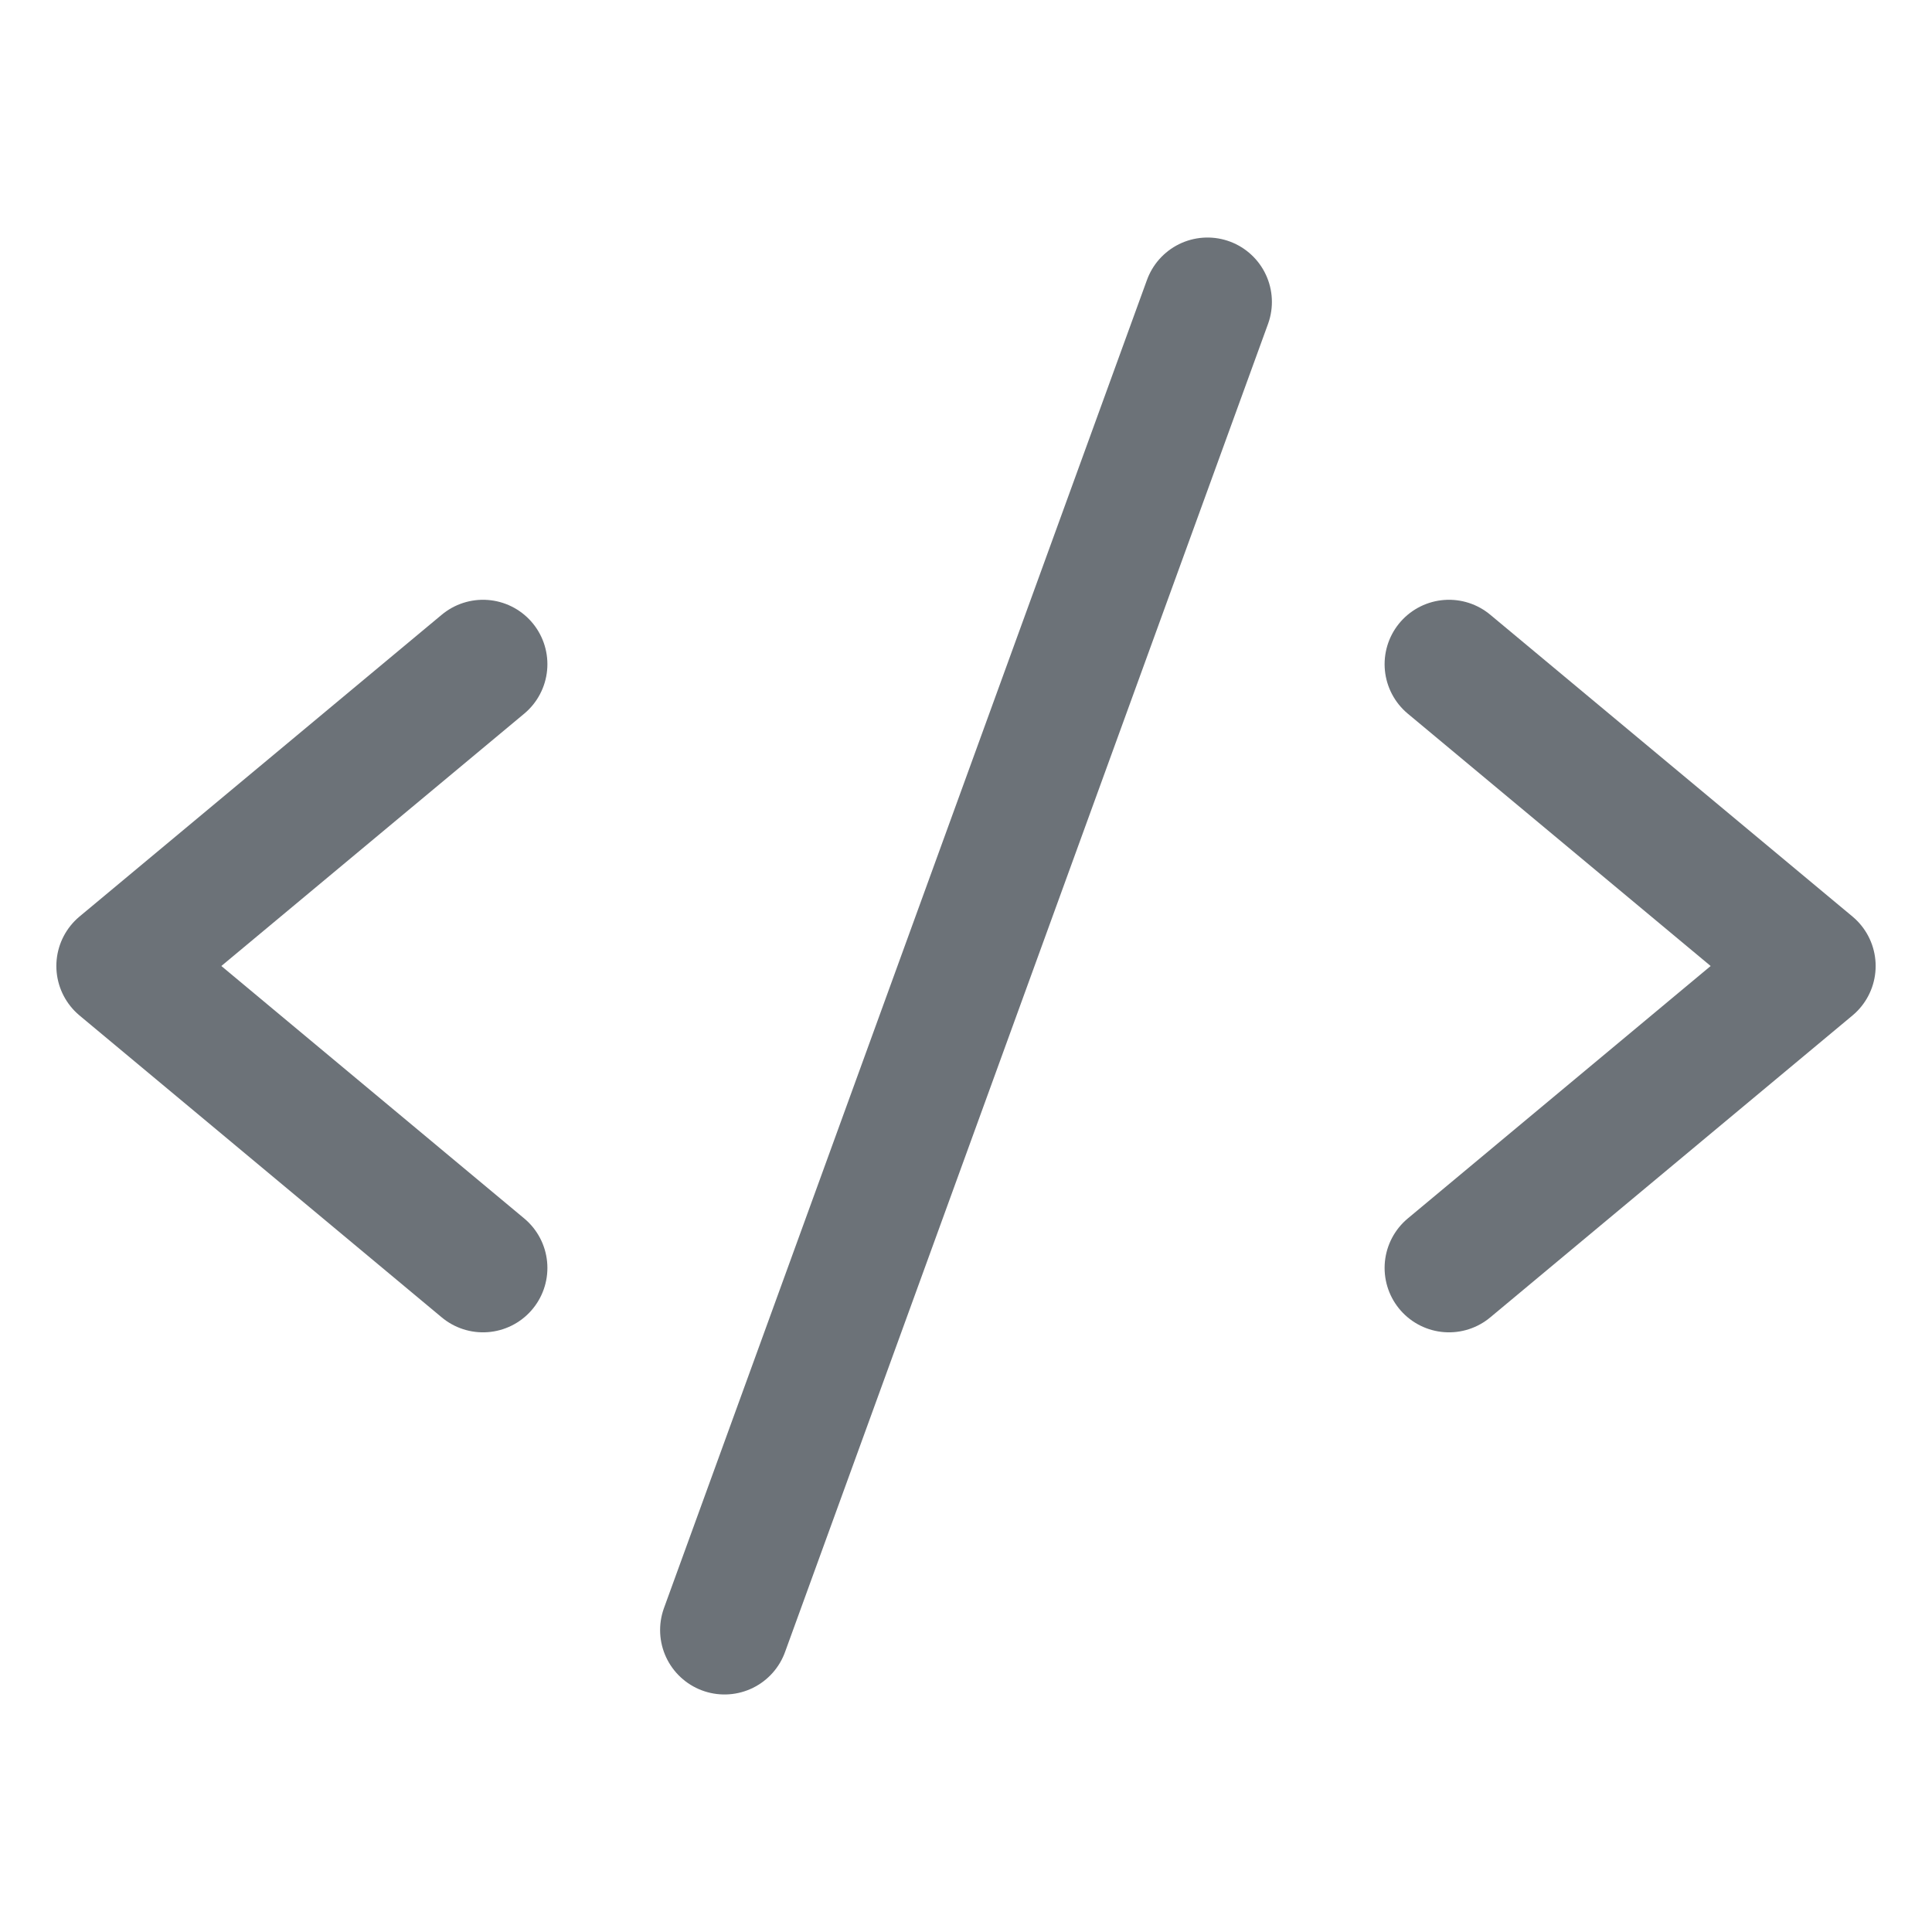 <svg xmlns="http://www.w3.org/2000/svg" width="18" height="18" fill="none" viewBox="0 0 18 18"><path stroke="#6C7278" stroke-linecap="round" stroke-linejoin="round" stroke-width="1.2" d="M4.5 6.188L1.125 9 4.5 11.813m9-5.625L16.875 9 13.5 11.813m-2.25-9l-4.5 12.374"/></svg>